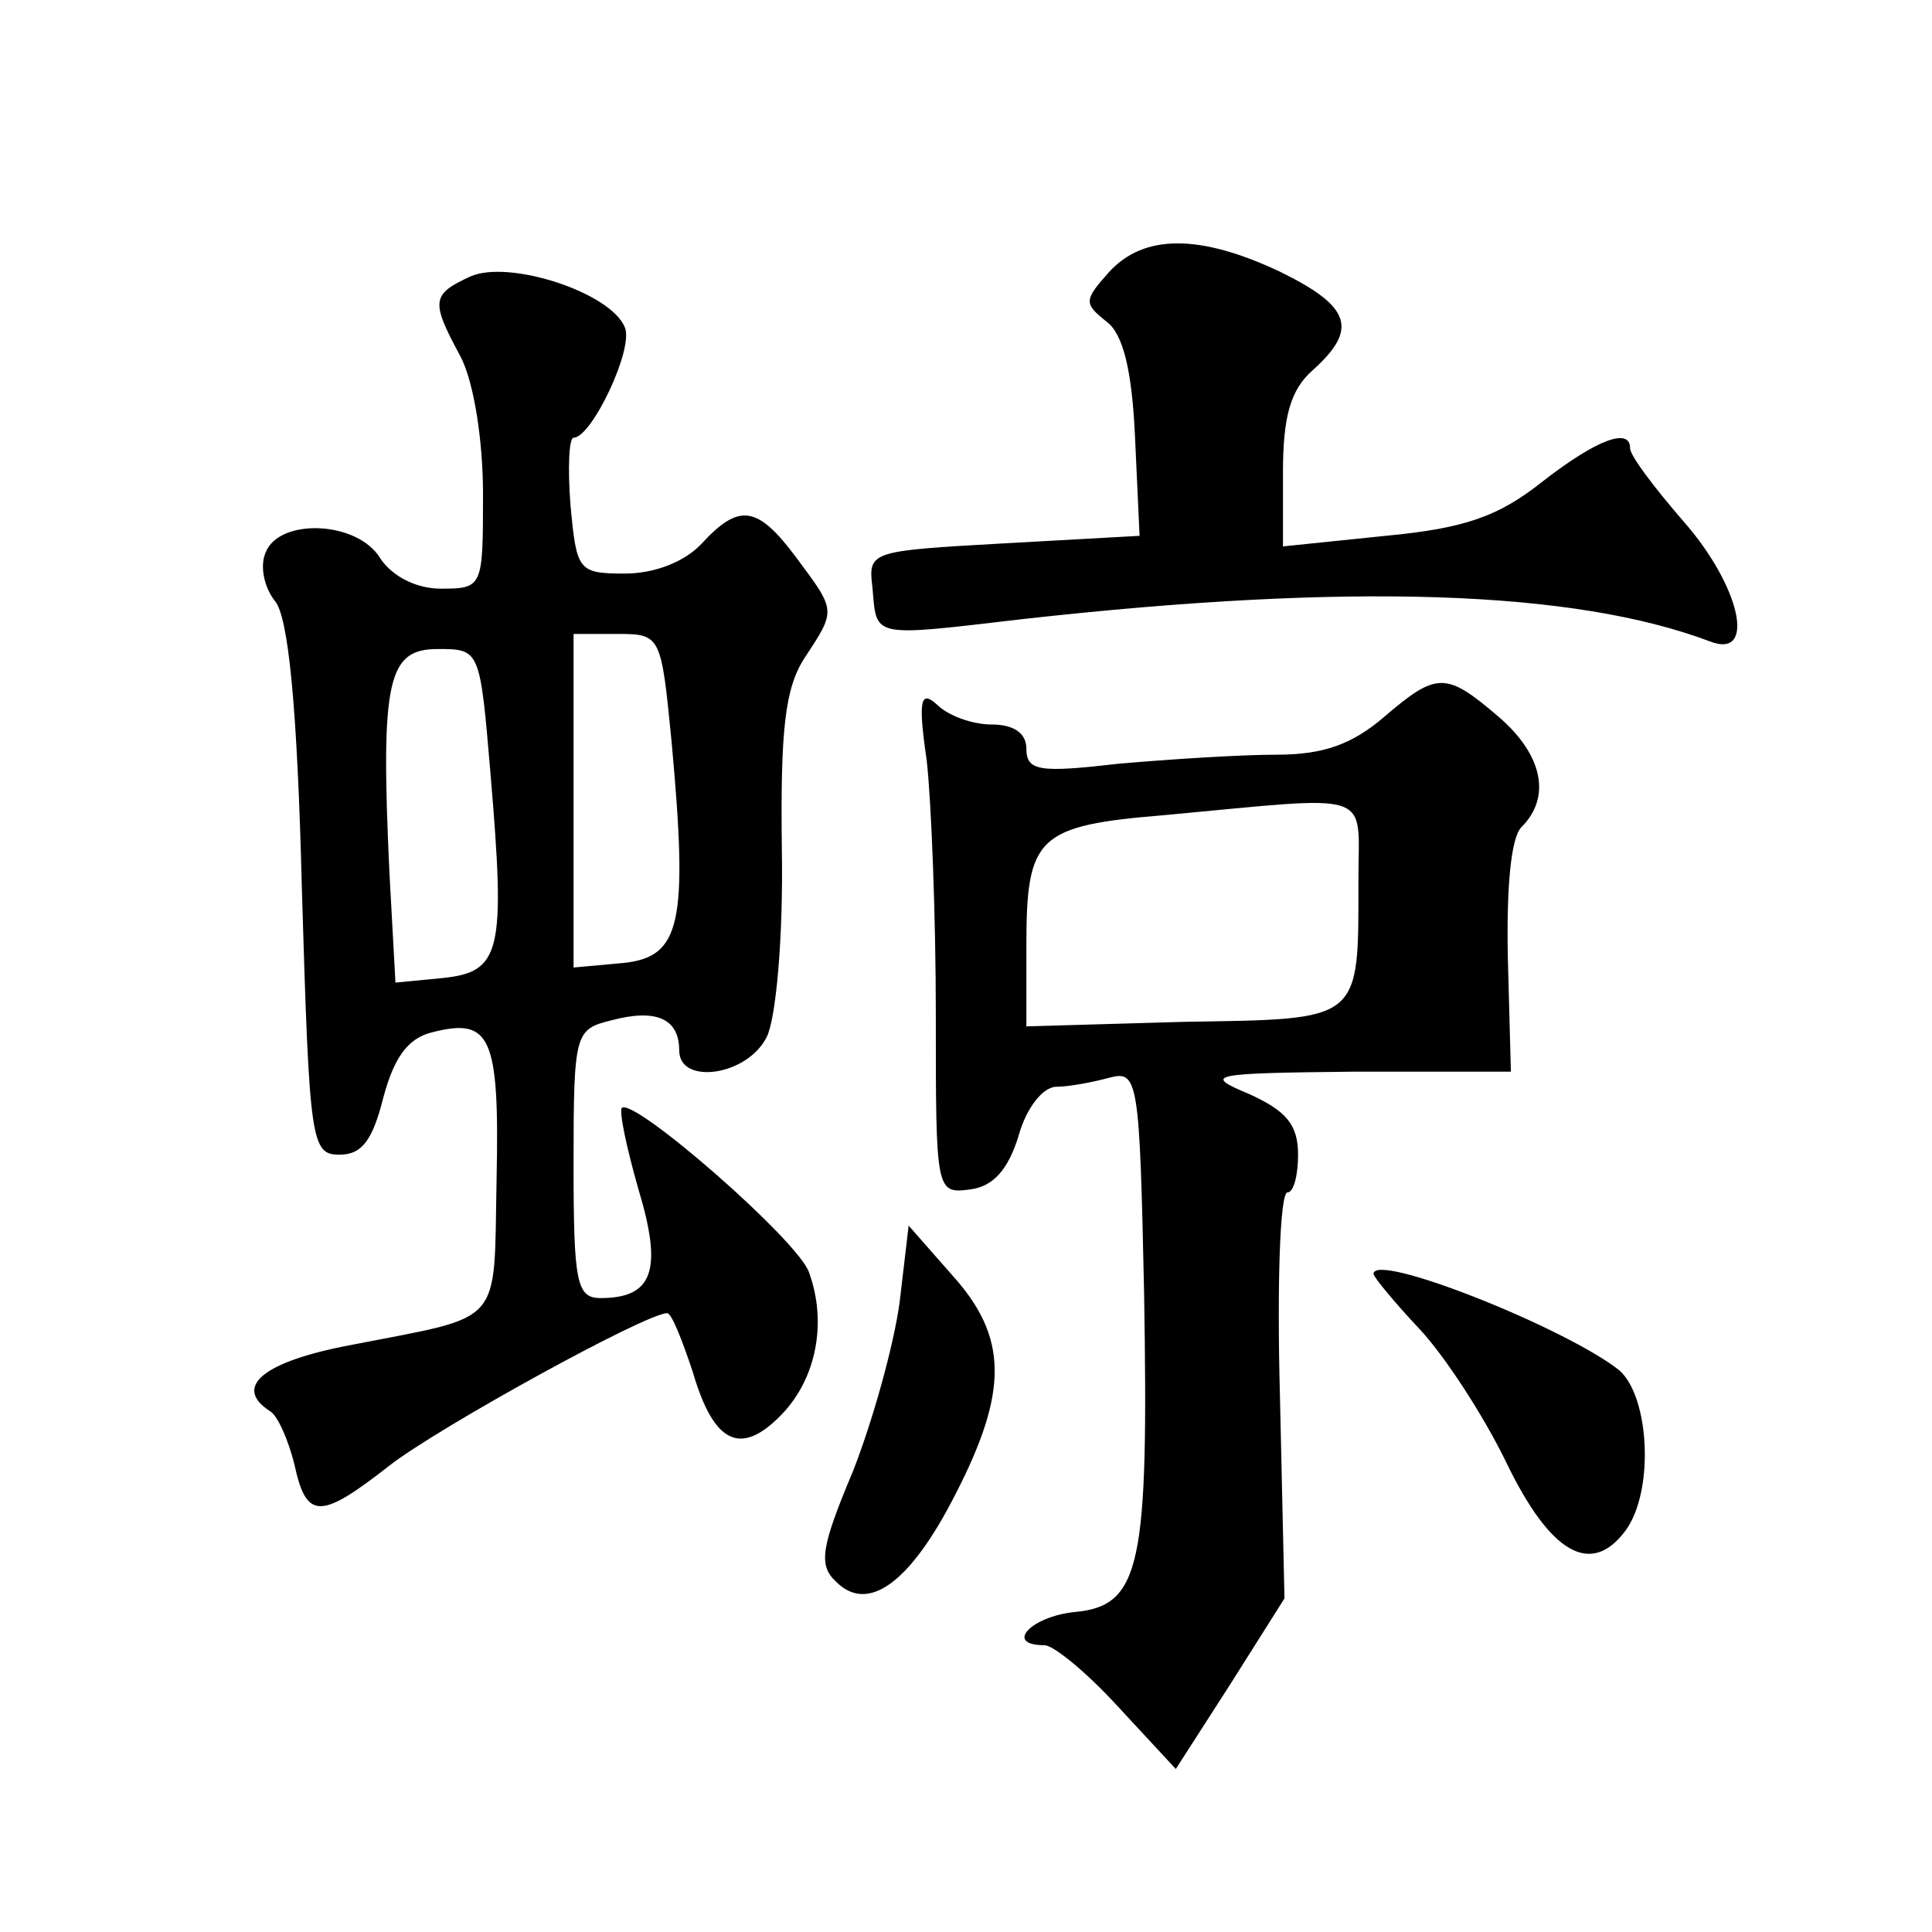 <?xml version="1.0" standalone="no"?>
<!DOCTYPE svg PUBLIC "-//W3C//DTD SVG 20010904//EN"
 "http://www.w3.org/TR/2001/REC-SVG-20010904/DTD/svg10.dtd">
<svg version="1.0" xmlns="http://www.w3.org/2000/svg"
 width="128pt" height="128pt" viewBox="0 0 128 128"
 preserveAspectRatio="xMidYMid meet">
<g transform="translate(0,128) scale(0.1,-0.1)"
fill="#0" stroke="none">
<path d="M735 1100 c-17 -19 -17 -21 -2 -33 11 -8 17 -32 19 -77 l3 -65 -90 -5
c-88 -5 -90 -5 -87 -29 3 -34 -2 -33 101 -21 216 24 364 19 454 -15 31 -12 20 37
-18 80 -19 22 -35 43 -35 48 0 14 -22 6 -58 -22 -29 -23 -51 -31 -104 -36 l-68
-7 0 49 c0 37 5 55 20 68 30 27 25 42 -22 65 -53 25 -90 25 -113 0z M312 1097 c-26
-12 -27 -16 -7 -53 9 -17 15 -56 15 -91 0 -62 0 -63 -28 -63 -16 0 -32 8 -40 20
-15 25 -67 27 -76 4 -4 -9 -1 -23 6 -32 9 -10 15 -70 18 -191 5 -168 6 -176 25
-176 15 0 22 10 29 38 7 26 16 39 32 43 39 10 45 -2 43 -97 -2 -99 6 -90 -96 -110
-59 -11 -79 -28 -54 -44 5 -3 12 -19 16 -35 8 -37 17 -37 63 -1 32 25 170 101 184
101 3 0 10 -18 17 -39 14 -48 32 -56 59 -28 23 24 30 61 18 94 -7 21 -116 116 -124
109 -2 -2 3 -26 11 -54 16 -53 10 -72 -25 -72 -16 0 -18 10 -18 89 0 87 1 89 25
95 30 8 45 1 45 -20 0 -23 45 -17 58 9 6 12 11 65 10 124 -1 79 2 107 15 127 21
32 21 31 -5 66 -26 35 -38 37 -63 10 -11 -12 -31 -20 -51 -20 -31 0 -32 2 -36 45
-2 25 -1 45 2 45 12 0 40 59 34 73 -9 23 -76 45 -102 34z m133 -309 c11 -120 6
-142 -32 -146 l-33 -3 0 110 0 111 29 0 c29 0 29 -1 36 -72z m-120 -21 c10 -118
7 -131 -32 -135 l-31 -3 -4 73 c-6 128 -1 148 32 148 28 0 28 0 35 -83z M917 805
c-21 -18 -40 -25 -71 -25 -24 0 -71 -3 -105 -6 -52 -6 -61 -5 -61 10 0 10 -8 16
-23 16 -13 0 -29 6 -36 13 -11 10 -13 4 -7 -37 3 -27 6 -102 6 -168 0 -118 0 -119
23 -116 15 2 25 13 32 36 5 18 16 32 25 32 8 0 24 3 35 6 19 5 20 -1 23 -143 3
-180 -2 -207 -46 -211 -29 -3 -47 -22 -20 -22 6 0 28 -18 49 -41 l38 -41 36 56
36 57 -3 134 c-2 74 0 135 5 135 4 0 7 11 7 25 0 20 -8 29 -32 40 -31 13 -28 14
70 15 l103 0 -2 75 c-1 47 2 80 9 87 20 20 14 48 -15 73 -35 30 -41 30 -76 0z m-17
-107 c0 -96 3 -93 -116 -95 l-104 -3 0 53 c0 73 7 80 92 87 140 13 128 17 128 -42z
M596 417 c-4 -29 -18 -79 -31 -112 -21 -50 -23 -62 -11 -73 21 -21 49 -1 79 58
35 68 35 104 -2 145 l-29 33 -6 -51z M910 436 c0 -2 14 -19 30 -36 17 -18 43 -58
58 -89 29 -60 56 -76 79 -45 19 26 16 88 -4 106 -35 28 -163 79 -163 64z"/>
</g>
</svg>
